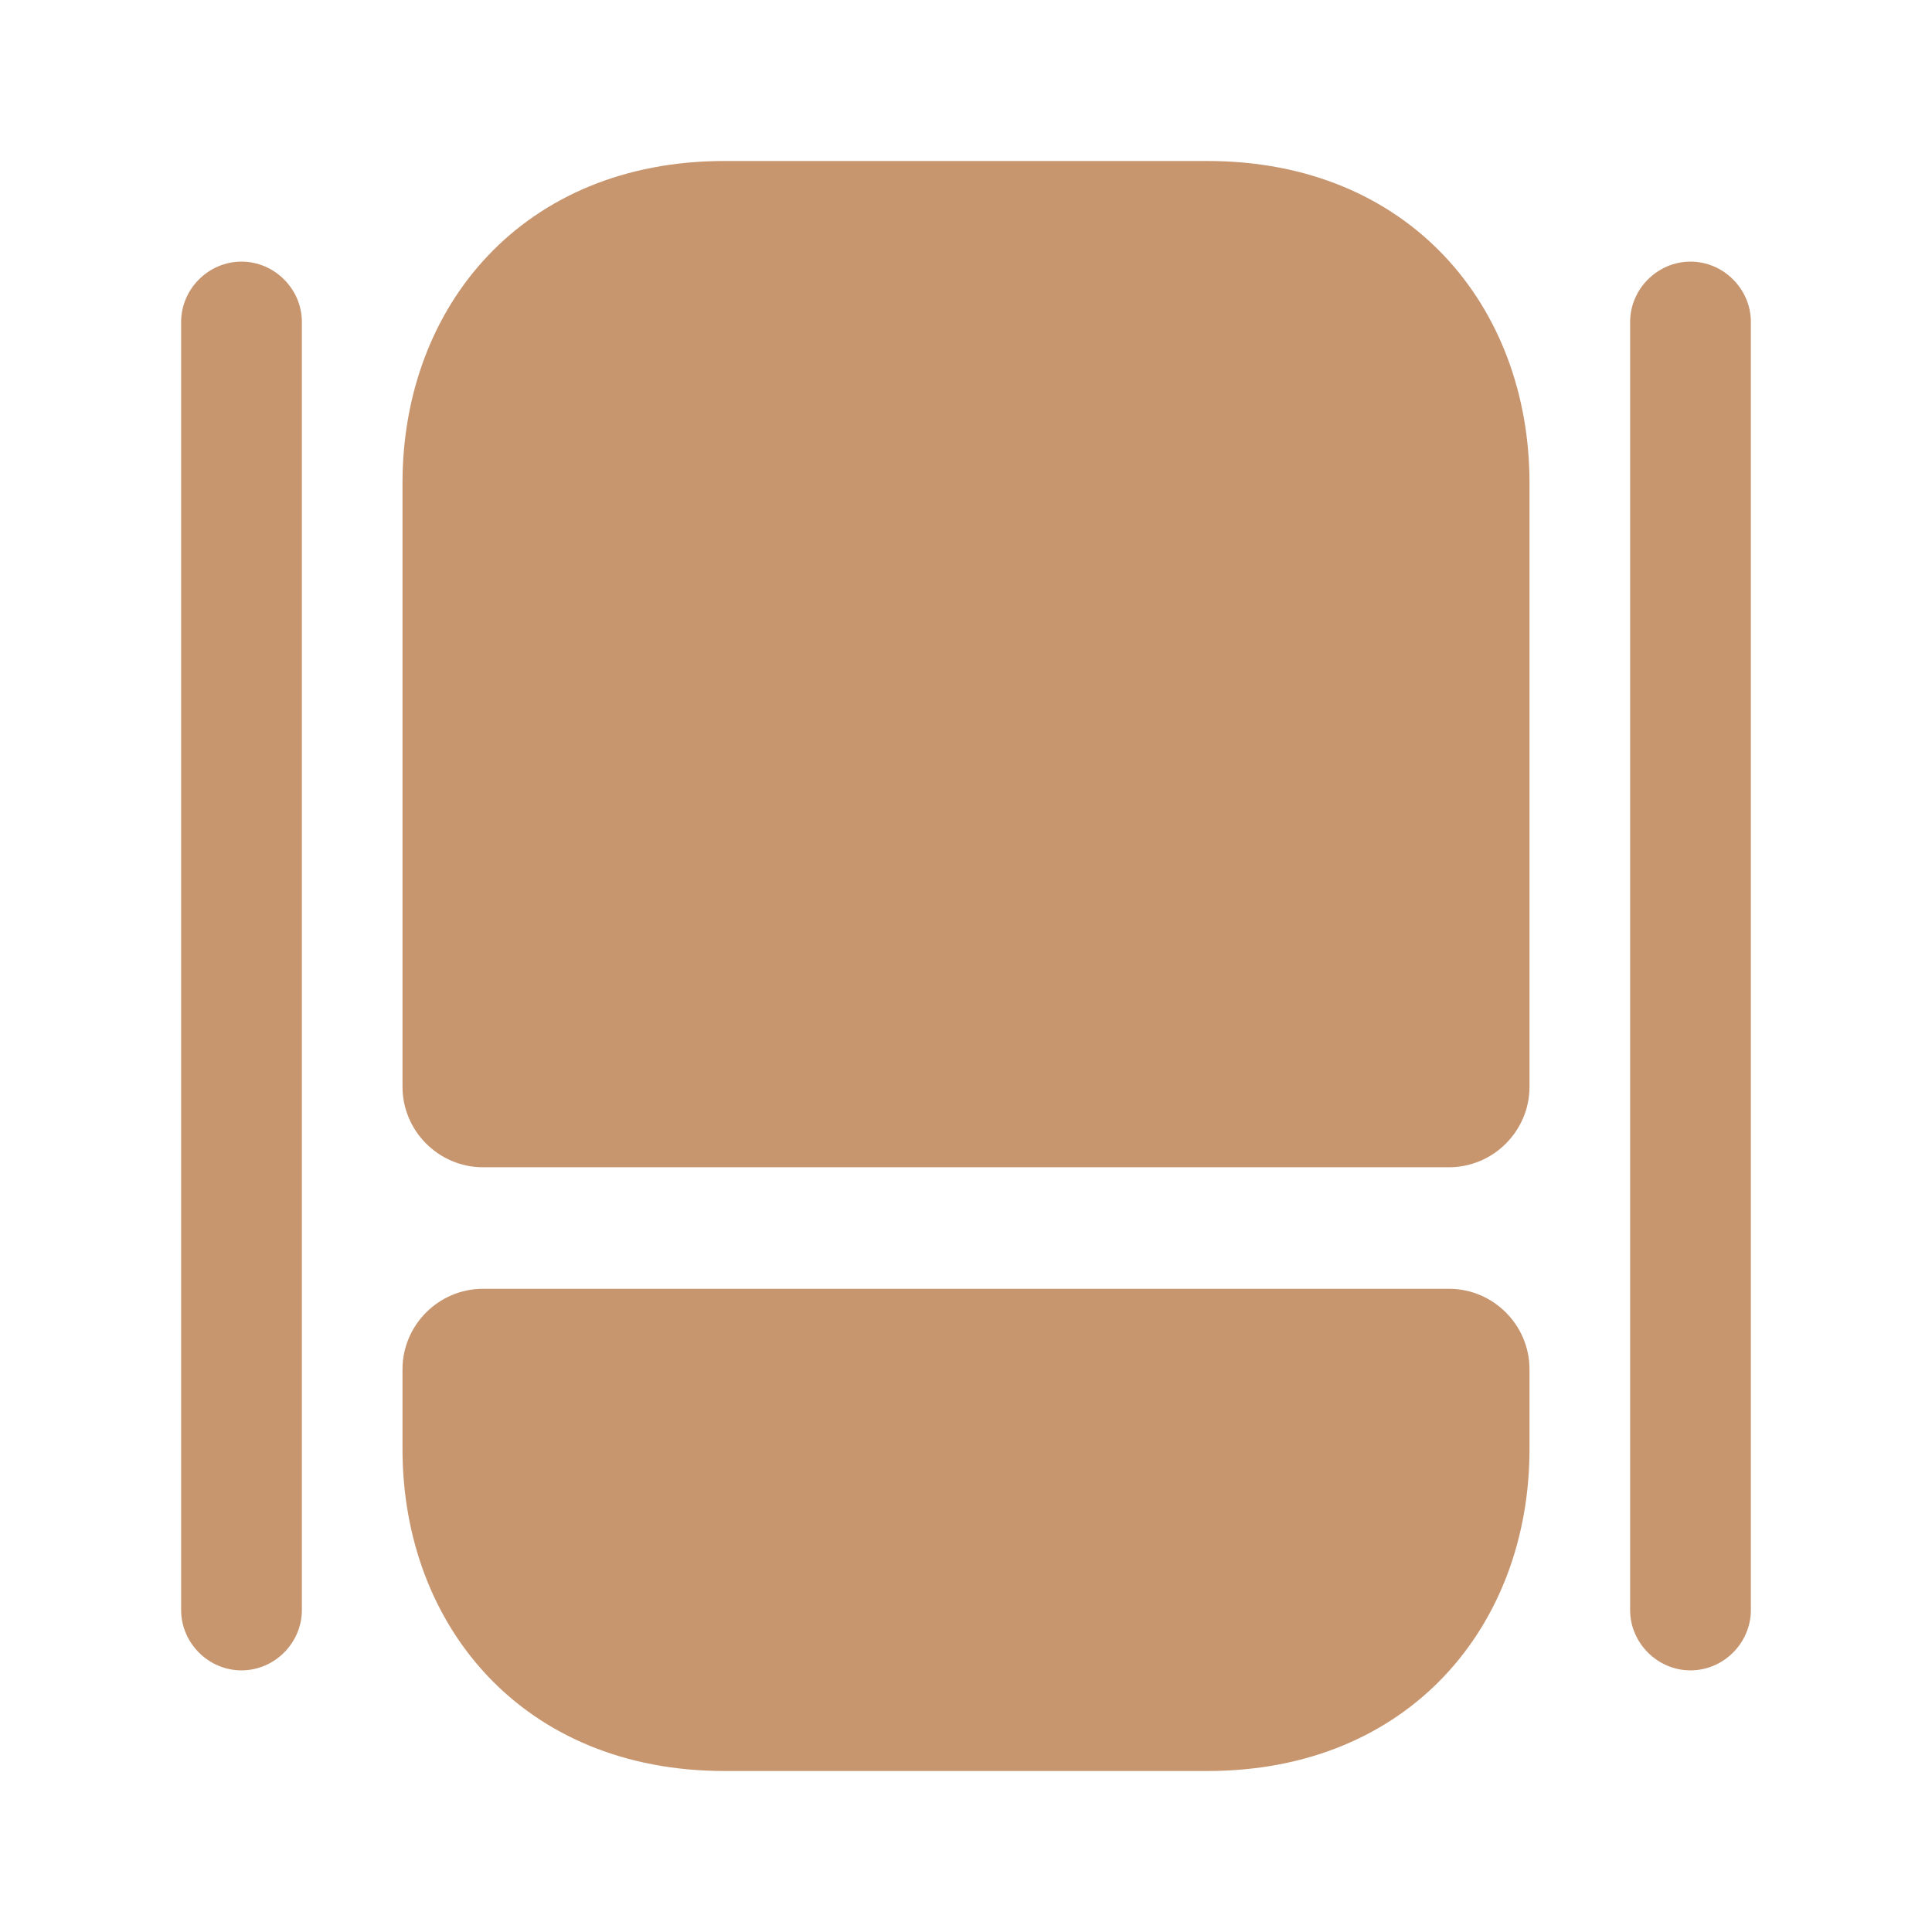 <?xml version="1.0" encoding="UTF-8"?> <svg xmlns="http://www.w3.org/2000/svg" width="24" height="24" viewBox="0 0 24 24" fill="none"> <path d="M18 16.01C18.55 16.01 19 16.46 19 17.01V18C19 20.2 17.5 22 15 22H9C6.5 22 5 20.2 5 18V17.01C5 16.46 5.45 16.01 6 16.01H18Z" fill="#C7956E"></path> <path d="M19 6V13.5C19 14.05 18.55 14.5 18 14.5H6C5.45 14.5 5 14.05 5 13.5V6C5 3.8 6.5 2 9 2H15C17.5 2 19 3.8 19 6Z" fill="#C7956E"></path> <path d="M3 20.75C2.59 20.75 2.25 20.41 2.25 20V4C2.25 3.59 2.59 3.25 3 3.25C3.41 3.25 3.75 3.59 3.75 4V20C3.75 20.41 3.41 20.75 3 20.75Z" fill="#C7956E"></path> <path d="M21 20.75C20.59 20.75 20.25 20.41 20.25 20V4C20.25 3.59 20.59 3.25 21 3.25C21.41 3.25 21.75 3.59 21.75 4V20C21.75 20.41 21.41 20.75 21 20.75Z" fill="#C7956E"></path> </svg> 